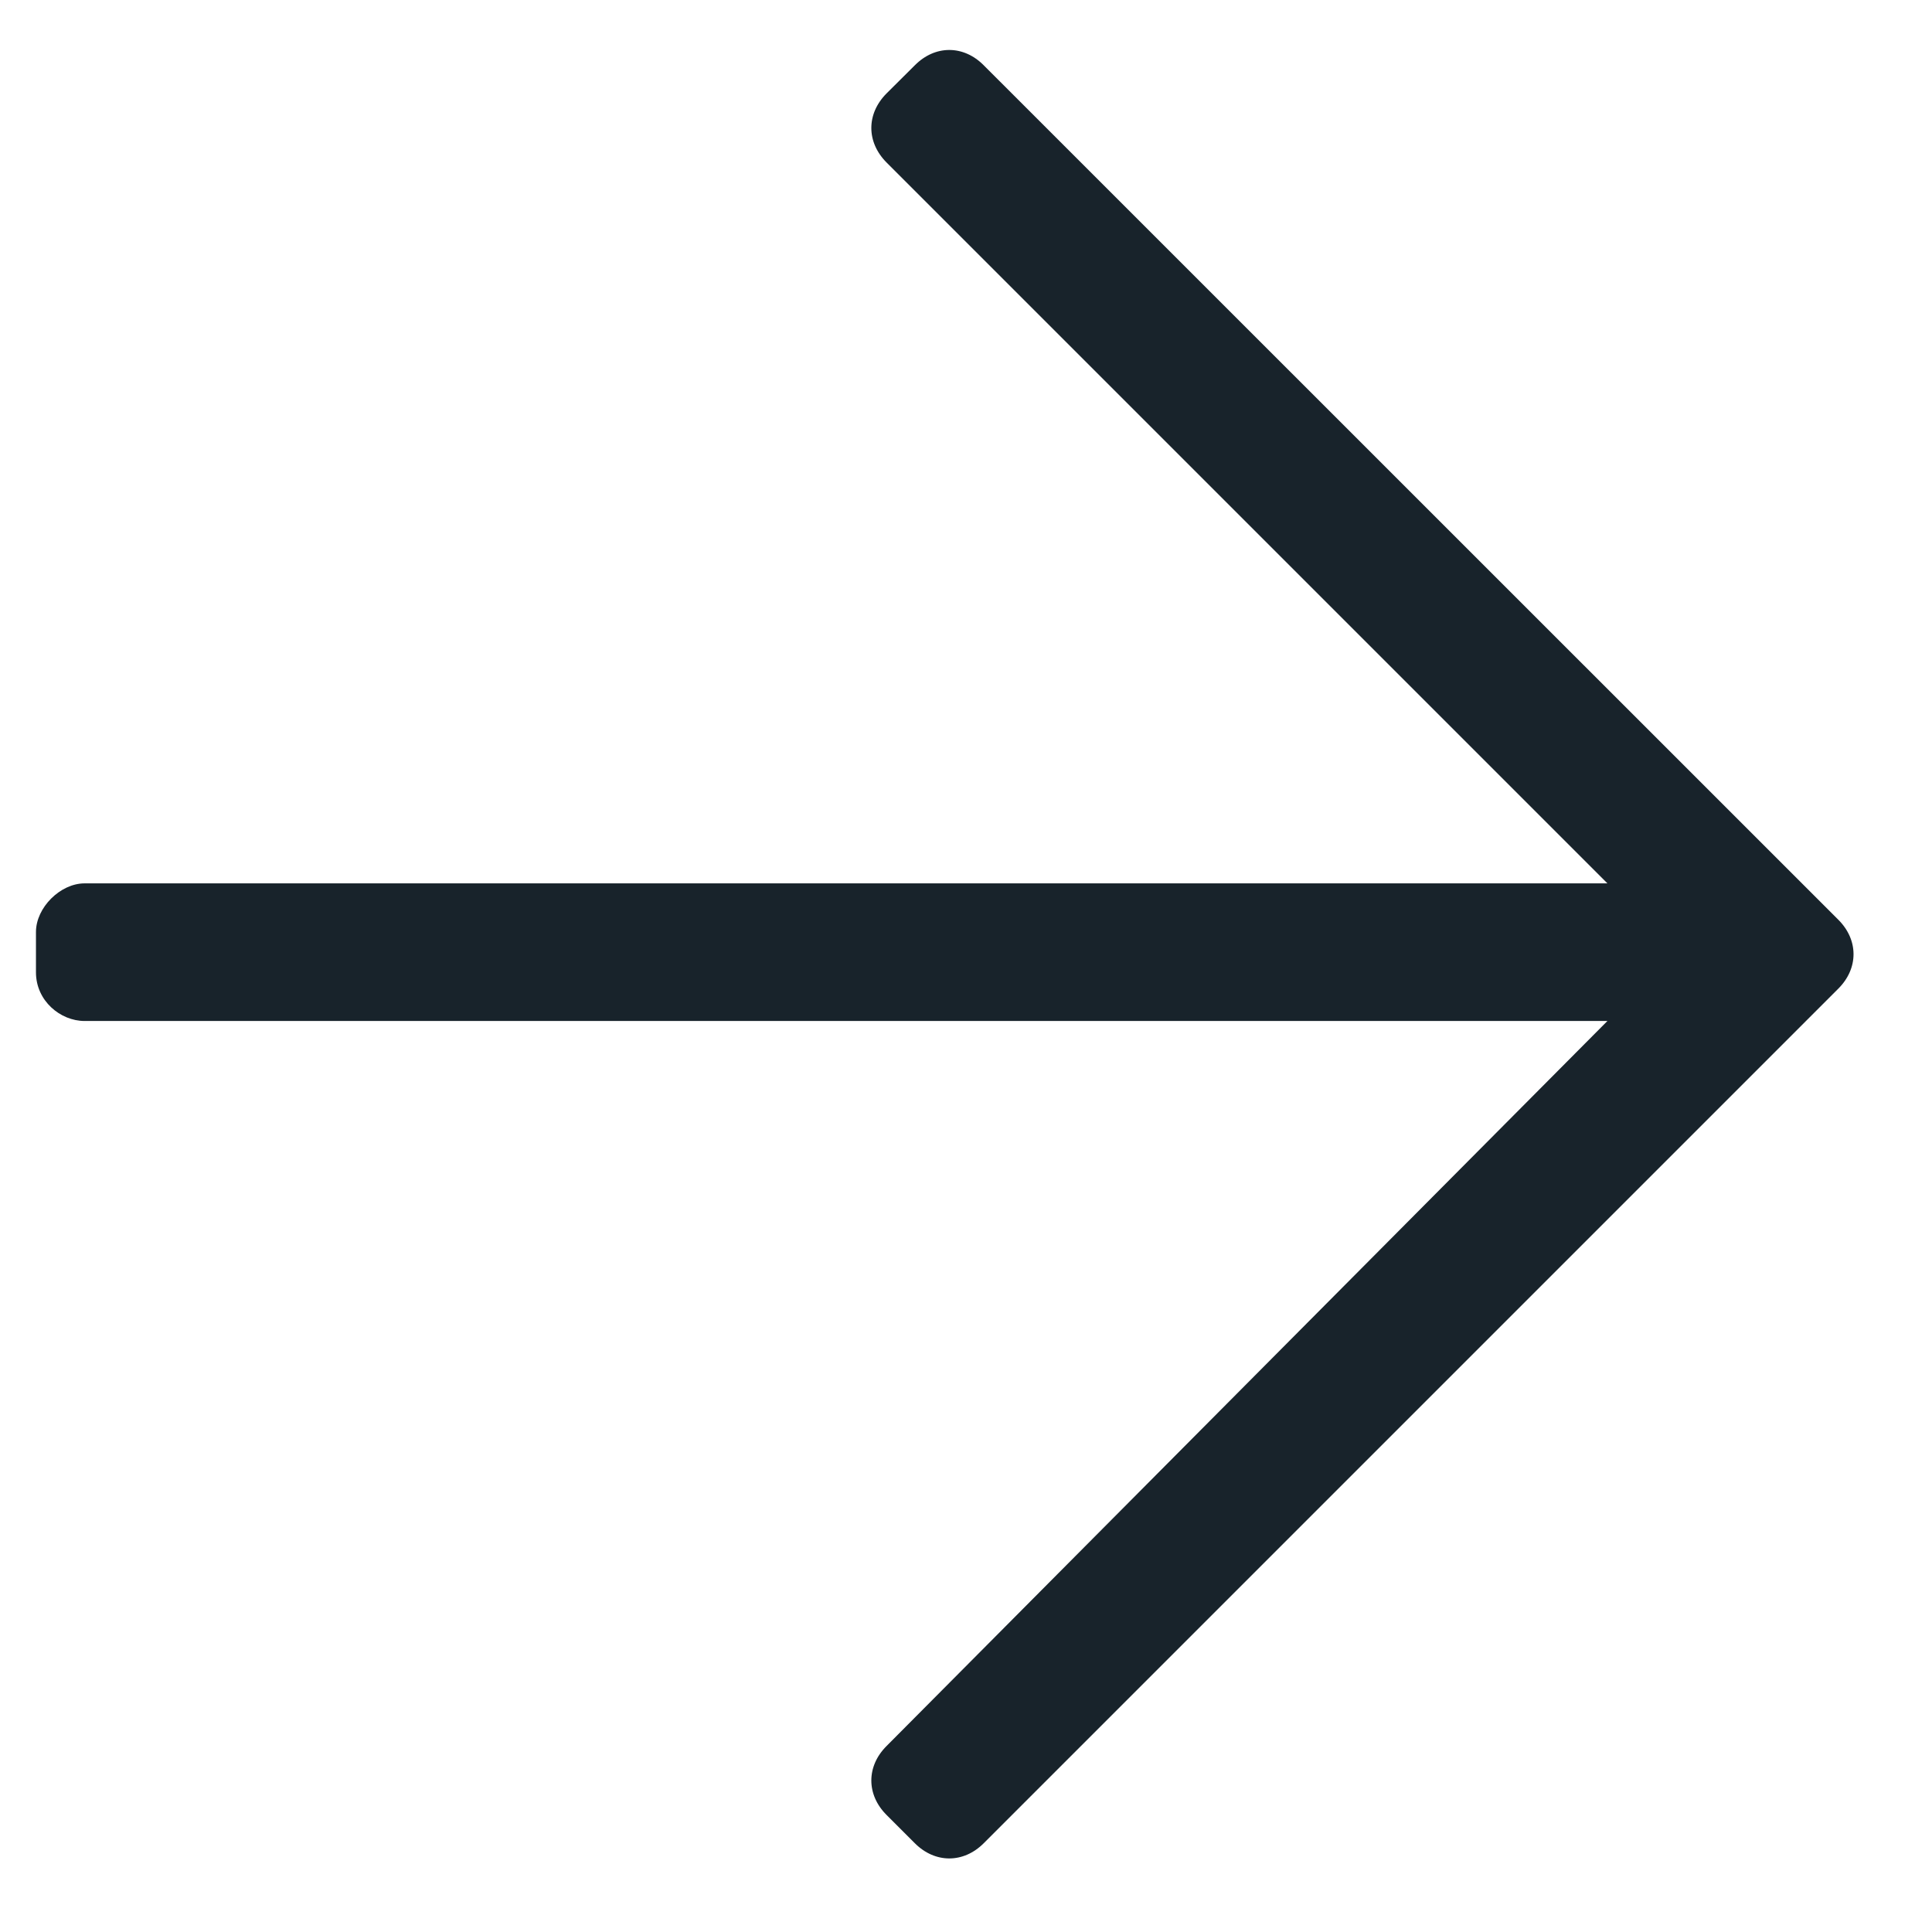 <svg width="13" height="13" viewBox="0 0 13 13" fill="none" xmlns="http://www.w3.org/2000/svg">
<g clip-path="url(#clip0_1219_18934)">
<path d="M6.156 0.439L5.965 0.629C5.829 0.766 5.829 0.956 5.965 1.093L10.816 5.944H0.569C0.406 5.944 0.242 6.107 0.242 6.271V6.543C0.242 6.734 0.406 6.87 0.569 6.87H10.816L5.965 11.749C5.829 11.885 5.829 12.076 5.965 12.212L6.156 12.403C6.292 12.539 6.483 12.539 6.619 12.403L12.37 6.652C12.506 6.516 12.506 6.325 12.37 6.189L6.619 0.439C6.483 0.302 6.292 0.302 6.156 0.439Z" fill="#18232B"/>
</g>
<defs>
<clipPath id="clip0_1219_18934">
<rect width="13" height="13" fill="white"/>
</clipPath>
</defs>
</svg>
